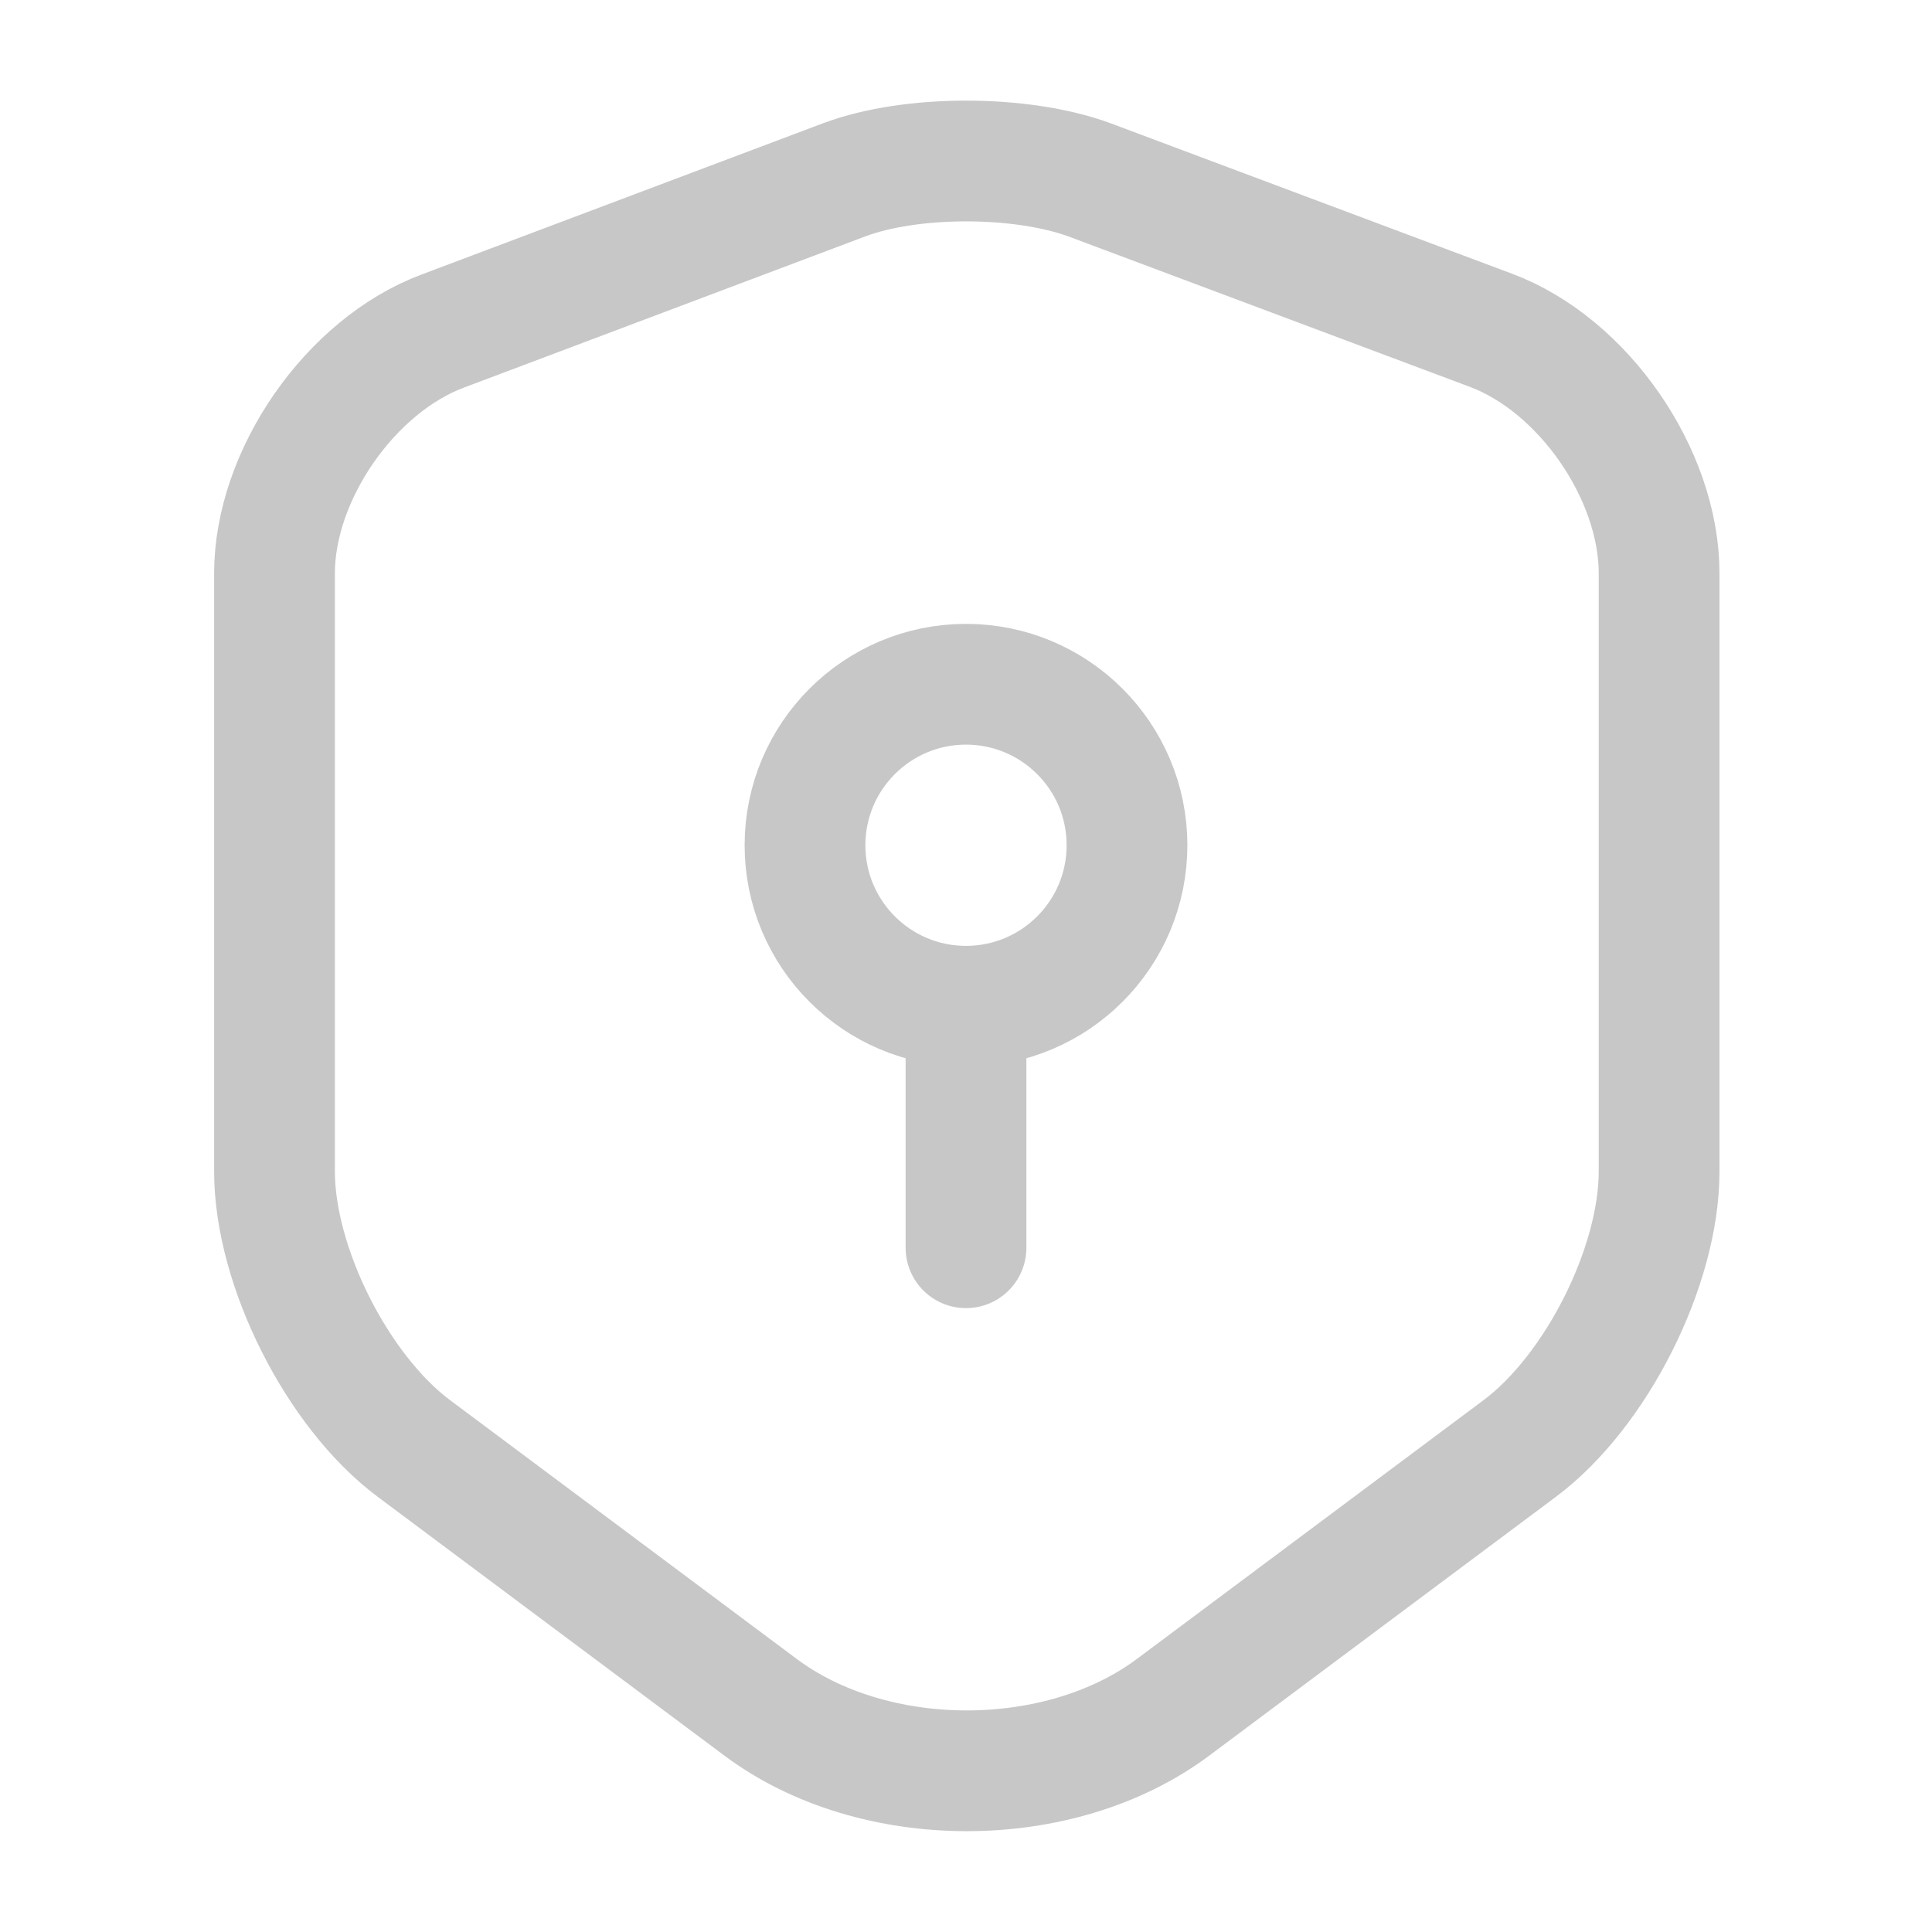 <svg width="48" height="48" viewBox="0 0 48 48" fill="none" xmlns="http://www.w3.org/2000/svg">
<g id="shield-security">
<path id="Vector" d="M20.98 4.465L11 8.225C8.7 9.085 6.82 11.805 6.82 14.245V29.105C6.82 31.465 8.38 34.565 10.28 35.985L18.88 42.405C21.7 44.525 26.34 44.525 29.16 42.405L37.76 35.985C39.66 34.565 41.22 31.465 41.22 29.105V14.245C41.22 11.785 39.34 9.065 37.04 8.205L27.06 4.465C25.36 3.845 22.64 3.845 20.98 4.465Z" stroke="#C7C7C8" stroke-width="3" stroke-linecap="round" stroke-linejoin="round"/>
<path id="Vector_2" d="M24 25C26.209 25 28 23.209 28 21C28 18.791 26.209 17 24 17C21.791 17 20 18.791 20 21C20 23.209 21.791 25 24 25Z" stroke="#C7C7C8" stroke-width="3" stroke-miterlimit="10" stroke-linecap="round" stroke-linejoin="round"/>
<path id="Vector_3" d="M24 25V31" stroke="#C7C7C8" stroke-width="3" stroke-miterlimit="10" stroke-linecap="round" stroke-linejoin="round"/>
</g>
</svg>
